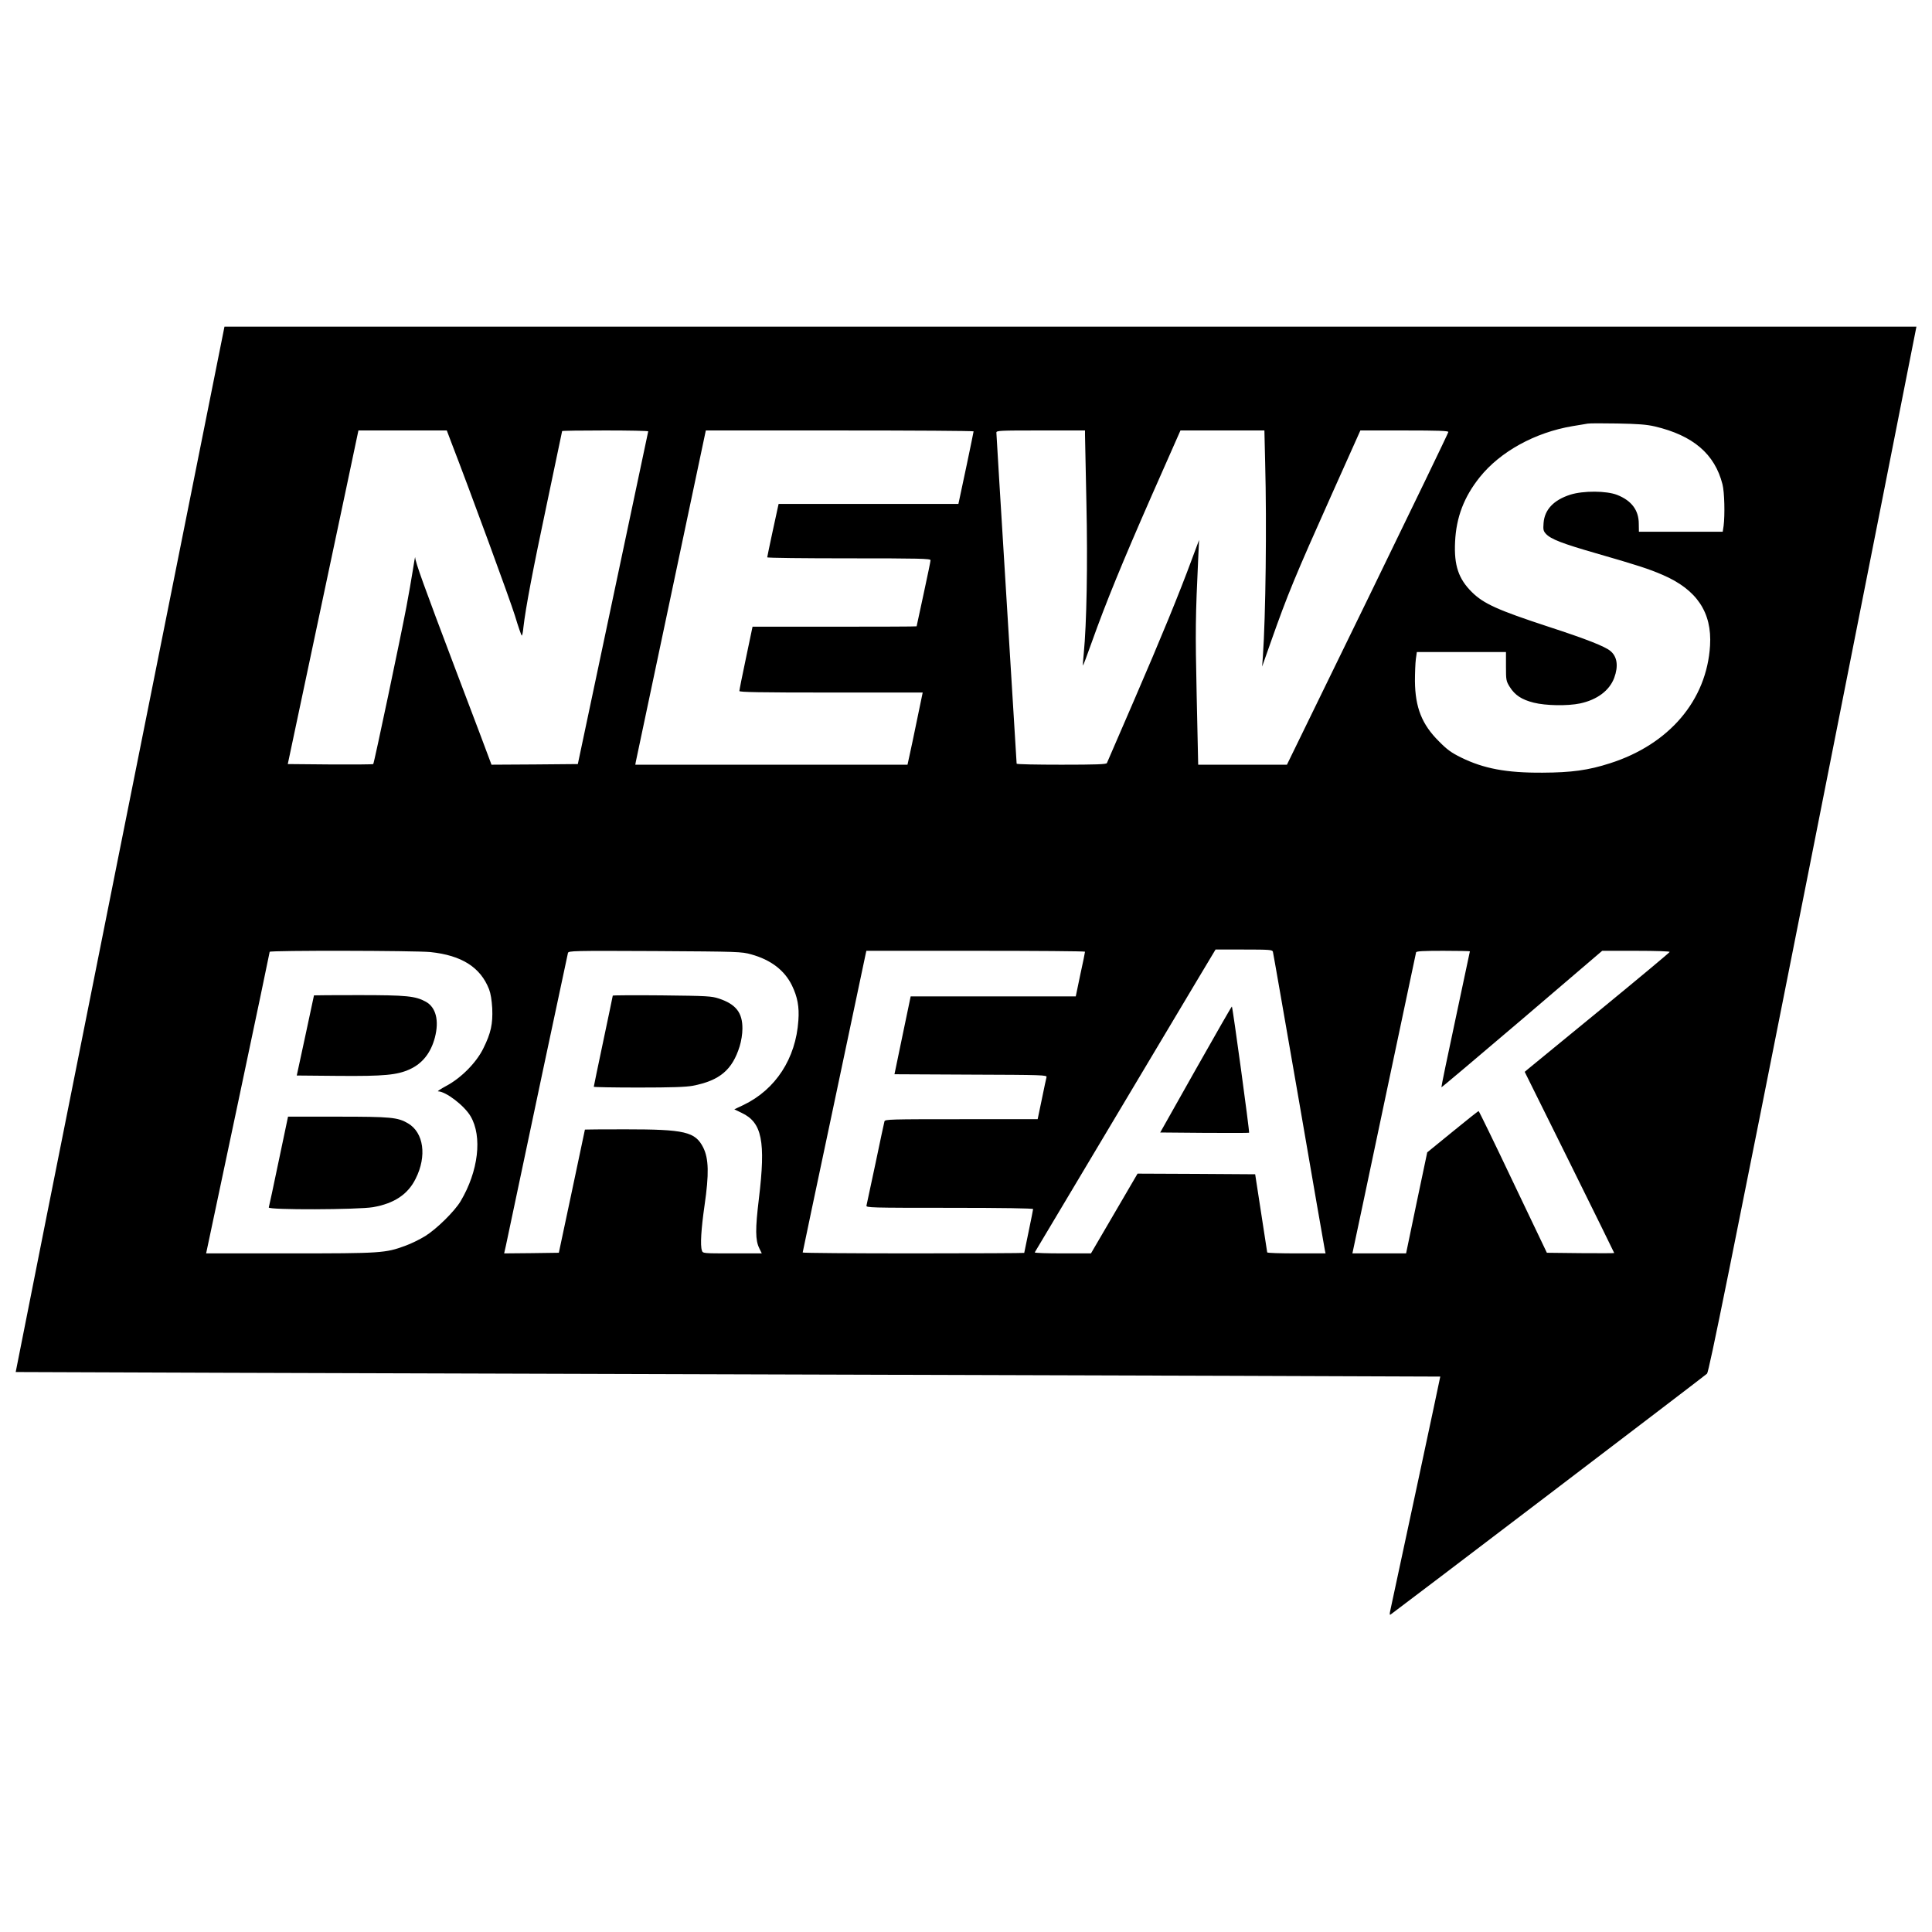 <?xml version="1.0" standalone="no"?>
<!DOCTYPE svg PUBLIC "-//W3C//DTD SVG 20010904//EN"
 "http://www.w3.org/TR/2001/REC-SVG-20010904/DTD/svg10.dtd">
<svg version="1.0" xmlns="http://www.w3.org/2000/svg"
 width="1526pt" height="1526pt" viewBox="0 0 1526 1526"
 preserveAspectRatio="xMidYMid meet">
<g transform="translate(0,1526) scale(0.1,-0.1)"
fill="#000000" stroke="none">
<path d="M947 8553 c-454 -2271 -824 -4129 -823 -4130 1 -1 2533 -9 5626 -18
3094 -9 5625 -17 5626 -18 1 -2 -328 -1539 -394 -1844 -7 -30 -6 -41 1 -36 24
15 2483 1886 2500 1903 15 13 185 857 803 3971 431 2175 799 4032 817 4127
l34 172 -6682 0 -6682 0 -826 -4127z m12123 3339 c302 -71 474 -217 535 -457
16 -61 20 -243 9 -329 l-7 -46 -331 0 -331 0 -1 63 c0 107 -57 183 -171 228
-84 33 -267 34 -369 2 -132 -42 -204 -118 -212 -224 -4 -53 -2 -63 19 -86 39
-42 131 -77 395 -153 323 -93 419 -124 527 -171 269 -116 390 -296 374 -558
-26 -432 -323 -781 -791 -930 -170 -55 -305 -73 -531 -74 -286 -2 -466 32
-645 120 -77 38 -110 62 -175 128 -134 133 -187 267 -189 475 0 63 3 141 7
173 l8 57 352 0 352 0 0 -113 c0 -109 1 -116 30 -163 41 -65 94 -100 189 -124
95 -24 267 -27 367 -6 134 29 231 101 269 202 34 93 24 167 -30 212 -43 36
-186 93 -490 192 -399 131 -511 181 -604 273 -106 105 -142 211 -133 397 9
195 71 356 195 511 162 202 436 353 732 403 52 8 106 18 120 20 14 3 120 3
235 1 164 -3 229 -8 295 -23z m-9510 -114 c160 -414 468 -1255 507 -1380 26
-87 51 -158 54 -158 4 0 10 28 13 63 18 158 75 457 186 980 66 312 120 570
120 572 0 3 153 5 340 5 187 0 340 -3 340 -7 -1 -5 -126 -597 -279 -1318
l-277 -1310 -341 -3 -341 -2 -10 27 c-5 16 -129 343 -275 728 -251 663 -316
844 -318 883 0 9 -9 -39 -19 -106 -11 -68 -33 -197 -50 -285 -43 -228 -255
-1236 -262 -1242 -3 -3 -156 -4 -340 -3 l-335 3 268 1265 c148 696 273 1289
279 1318 l11 52 349 0 349 0 31 -82z m4130 75 c0 -7 -103 -499 -115 -550 l-5
-23 -710 0 -710 0 -5 -22 c-13 -56 -85 -393 -85 -400 0 -5 290 -8 645 -8 559
0 645 -2 645 -15 0 -8 -25 -128 -55 -267 -30 -139 -55 -254 -55 -255 0 -2
-292 -3 -648 -3 l-648 0 -52 -248 c-29 -136 -52 -253 -52 -260 0 -9 154 -12
724 -12 l724 0 -44 -212 c-24 -117 -51 -246 -60 -285 l-16 -73 -1075 0 -1075
0 4 23 c3 13 128 607 279 1320 l274 1297 1058 0 c581 0 1057 -3 1057 -7z m880
-30 c0 -21 5 -261 11 -533 11 -490 2 -956 -21 -1194 -5 -50 -8 -91 -6 -93 1
-2 34 84 71 189 110 308 236 617 475 1161 l224 507 331 0 332 0 6 -257 c13
-485 4 -1210 -18 -1528 l-6 -80 69 195 c133 377 189 513 484 1172 l223 498
348 0 c268 0 347 -3 347 -12 0 -7 -287 -601 -637 -1320 l-638 -1308 -351 0
-350 0 -12 548 c-11 520 -10 608 13 1100 l6 127 -56 -150 c-101 -274 -245
-625 -457 -1115 -116 -267 -212 -491 -215 -497 -4 -10 -85 -13 -359 -13 -195
0 -354 3 -354 8 0 4 -36 590 -80 1302 -44 712 -80 1303 -80 1313 0 16 23 17
350 17 l350 0 0 -37z m1484 -4080 c3 -10 95 -540 206 -1178 110 -638 202
-1170 205 -1182 l5 -23 -230 0 c-126 0 -230 3 -231 8 0 4 -22 144 -48 312
l-47 305 -464 3 -465 2 -184 -315 -184 -315 -224 0 c-123 0 -222 3 -220 8 4 7
1040 1743 1289 2160 l139 232 224 0 c204 0 224 -2 229 -17z m-6654 -3 c247
-26 395 -120 463 -294 13 -34 21 -85 25 -151 5 -122 -10 -194 -70 -315 -55
-113 -176 -235 -293 -297 -44 -24 -73 -43 -65 -43 62 -1 208 -113 257 -197 94
-160 62 -434 -79 -671 -47 -79 -189 -219 -279 -275 -42 -26 -113 -61 -158 -77
-158 -58 -190 -60 -913 -60 l-660 0 6 28 c3 15 116 549 251 1186 135 638 245
1163 245 1168 0 12 1148 10 1270 -2z m2533 -18 c155 -43 263 -125 322 -245 44
-91 59 -169 51 -277 -20 -301 -180 -546 -434 -668 l-72 -34 58 -28 c161 -76
191 -224 136 -679 -29 -239 -28 -327 3 -390 l20 -41 -233 0 c-232 0 -233 0
-240 23 -14 40 -6 169 21 357 36 247 33 368 -10 455 -63 126 -145 145 -616
145 -176 0 -319 -1 -319 -2 0 -2 -47 -221 -103 -488 l-103 -485 -216 -3 -216
-2 14 62 c144 685 486 2298 490 2311 5 17 36 18 687 15 664 -4 684 -5 760 -26z
m2637 21 c0 -5 -16 -86 -37 -180 l-36 -173 -652 0 -652 0 -64 -307 -64 -308
603 -3 c568 -2 603 -3 598 -20 -3 -9 -19 -88 -37 -174 l-33 -158 -602 0 c-565
0 -603 -1 -608 -17 -3 -10 -35 -160 -71 -333 -37 -173 -69 -323 -71 -332 -5
-17 31 -18 655 -18 425 0 661 -4 661 -10 0 -5 -16 -84 -35 -176 -19 -91 -35
-168 -35 -170 0 -2 -394 -4 -875 -4 -481 0 -875 3 -875 7 0 3 110 526 245
1162 134 636 247 1171 251 1189 l7 32 863 0 c475 0 864 -3 864 -7z m3040 3 c0
-1 -51 -243 -114 -537 -63 -293 -113 -535 -111 -537 2 -2 288 240 637 537
l633 541 268 0 c162 0 267 -4 265 -9 -1 -5 -248 -211 -548 -457 -300 -246
-557 -456 -571 -468 l-26 -22 354 -714 c194 -392 353 -715 353 -717 0 -2 -120
-2 -266 -1 l-266 3 -267 559 c-146 308 -269 560 -272 560 -3 1 -96 -73 -206
-163 l-200 -163 -84 -399 -83 -399 -212 0 -212 0 8 38 c5 20 117 552 250 1182
133 630 243 1151 245 1158 3 9 55 12 215 12 115 0 210 -2 210 -4z"/>
<path d="M9444 6812 l-280 -497 349 -3 c193 -1 351 -1 353 1 5 5 -130 997
-136 997 -3 0 -131 -224 -286 -498z"/>
<path d="M2480 7398 c-1 -2 -31 -145 -68 -318 l-68 -315 330 -3 c361 -3 463 7
562 52 101 46 167 130 199 251 35 135 8 239 -72 283 -82 45 -152 52 -530 52
-194 0 -353 -1 -353 -2z"/>
<path d="M2201 6088 c-40 -194 -76 -359 -78 -365 -8 -21 705 -18 823 2 167 29
276 101 337 225 90 178 64 364 -60 437 -82 48 -134 53 -558 53 l-390 0 -74
-352z"/>
<path d="M4840 7396 c0 -3 -34 -164 -75 -359 -41 -195 -75 -357 -75 -361 0 -3
159 -6 354 -6 264 0 373 4 428 14 212 41 312 125 370 311 13 42 22 98 22 140
1 126 -51 193 -186 238 -59 19 -89 21 -450 25 -214 2 -388 1 -388 -2z"/>
</g>
</svg>
